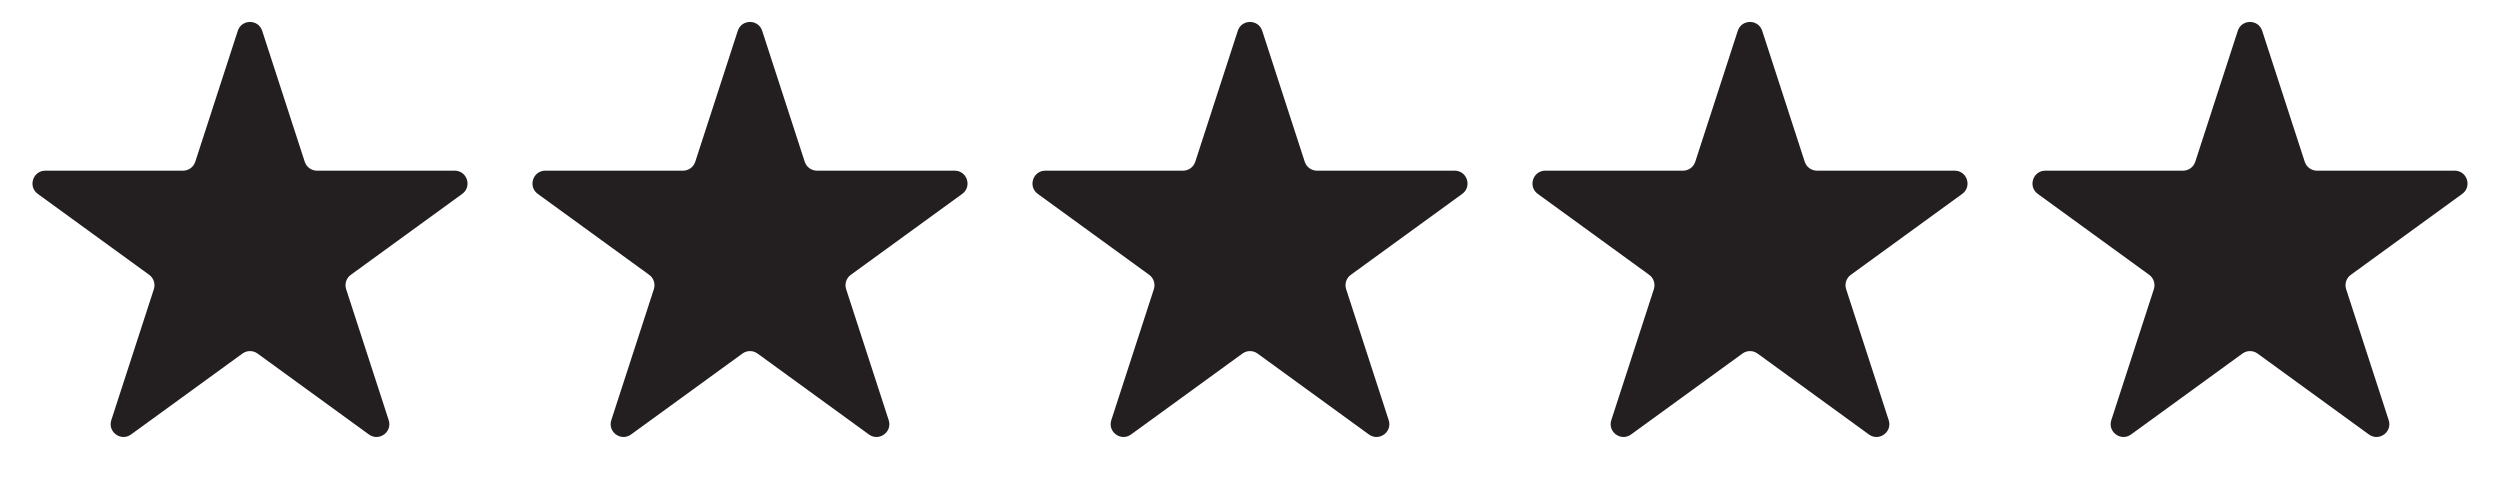<svg xmlns="http://www.w3.org/2000/svg" fill="none" viewBox="0 0 90 18" height="18" width="90">
<g clip-path="url(#clip0_1_15273)">
<path fill="#231F20" d="M8.56 1.11C8.699 0.684 9.301 0.684 9.439 1.11L10.971 5.825C11.033 6.015 11.211 6.144 11.411 6.144H16.368C16.816 6.144 17.002 6.717 16.64 6.98L12.629 9.894C12.467 10.011 12.399 10.22 12.461 10.41L13.993 15.125C14.132 15.55 13.644 15.905 13.282 15.642L9.272 12.728C9.11 12.61 8.89 12.61 8.728 12.728L4.718 15.641C4.356 15.905 3.868 15.55 4.007 15.125L5.539 10.41C5.6 10.22 5.533 10.011 5.371 9.894L1.36 6.98C0.998 6.717 1.184 6.144 1.632 6.144H6.589C6.789 6.144 6.967 6.015 7.029 5.825L8.56 1.11Z"></path>
</g>
<g clip-path="url(#clip1_1_15273)">
<path fill="#231F20" d="M26.56 1.11C26.699 0.684 27.301 0.684 27.439 1.11L28.971 5.825C29.033 6.015 29.211 6.144 29.411 6.144H34.368C34.816 6.144 35.002 6.717 34.64 6.98L30.629 9.894C30.467 10.011 30.399 10.22 30.461 10.41L31.993 15.125C32.132 15.55 31.644 15.905 31.282 15.642L27.272 12.728C27.11 12.61 26.89 12.61 26.728 12.728L22.718 15.641C22.356 15.905 21.868 15.55 22.007 15.125L23.539 10.41C23.601 10.22 23.533 10.011 23.371 9.894L19.36 6.98C18.998 6.717 19.184 6.144 19.632 6.144H24.589C24.789 6.144 24.967 6.015 25.029 5.825L26.56 1.11Z"></path>
</g>
<g clip-path="url(#clip2_1_15273)">
<path fill="#231F20" d="M44.56 1.11C44.699 0.684 45.301 0.684 45.44 1.11L46.971 5.825C47.033 6.015 47.211 6.144 47.411 6.144H52.368C52.816 6.144 53.002 6.717 52.64 6.98L48.629 9.894C48.467 10.011 48.399 10.22 48.461 10.41L49.993 15.125C50.132 15.55 49.644 15.905 49.282 15.642L45.272 12.728C45.11 12.61 44.89 12.61 44.728 12.728L40.718 15.641C40.356 15.905 39.868 15.55 40.007 15.125L41.539 10.41C41.6 10.22 41.533 10.011 41.371 9.894L37.36 6.98C36.998 6.717 37.184 6.144 37.632 6.144H42.589C42.789 6.144 42.967 6.015 43.029 5.825L44.56 1.11Z"></path>
</g>
<g clip-path="url(#clip3_1_15273)">
<path fill="#231F20" d="M62.56 1.11C62.699 0.684 63.301 0.684 63.44 1.11L64.971 5.825C65.033 6.015 65.211 6.144 65.411 6.144H70.368C70.816 6.144 71.002 6.717 70.64 6.98L66.629 9.894C66.467 10.011 66.399 10.22 66.461 10.41L67.993 15.125C68.132 15.55 67.644 15.905 67.282 15.642L63.272 12.728C63.11 12.61 62.89 12.61 62.728 12.728L58.718 15.641C58.356 15.905 57.868 15.55 58.007 15.125L59.539 10.41C59.6 10.22 59.533 10.011 59.371 9.894L55.36 6.98C54.998 6.717 55.184 6.144 55.632 6.144H60.589C60.789 6.144 60.967 6.015 61.029 5.825L62.56 1.11Z"></path>
</g>
<g clip-path="url(#clip4_1_15273)">
<path fill="#231F20" d="M80.56 1.11C80.699 0.684 81.301 0.684 81.439 1.11L82.971 5.825C83.033 6.015 83.211 6.144 83.411 6.144H88.368C88.816 6.144 89.002 6.717 88.64 6.98L84.629 9.894C84.467 10.011 84.399 10.22 84.461 10.41L85.993 15.125C86.132 15.55 85.644 15.905 85.282 15.642L81.272 12.728C81.11 12.61 80.89 12.61 80.728 12.728L76.718 15.641C76.356 15.905 75.868 15.55 76.007 15.125L77.539 10.41C77.6 10.22 77.533 10.011 77.371 9.894L73.36 6.98C72.998 6.717 73.184 6.144 73.632 6.144H78.589C78.789 6.144 78.967 6.015 79.029 5.825L80.56 1.11Z"></path>
</g>
<defs>
<clipPath id="clip0_1_15273">
<rect fill="white" height="18" width="18"></rect>
</clipPath>
<clipPath id="clip1_1_15273">
<rect transform="translate(18)" fill="white" height="18" width="18"></rect>
</clipPath>
<clipPath id="clip2_1_15273">
<rect transform="translate(36)" fill="white" height="18" width="18"></rect>
</clipPath>
<clipPath id="clip3_1_15273">
<rect transform="translate(54)" fill="white" height="18" width="18"></rect>
</clipPath>
<clipPath id="clip4_1_15273">
<rect transform="translate(72)" fill="white" height="18" width="18"></rect>
</clipPath>
</defs>
</svg>
